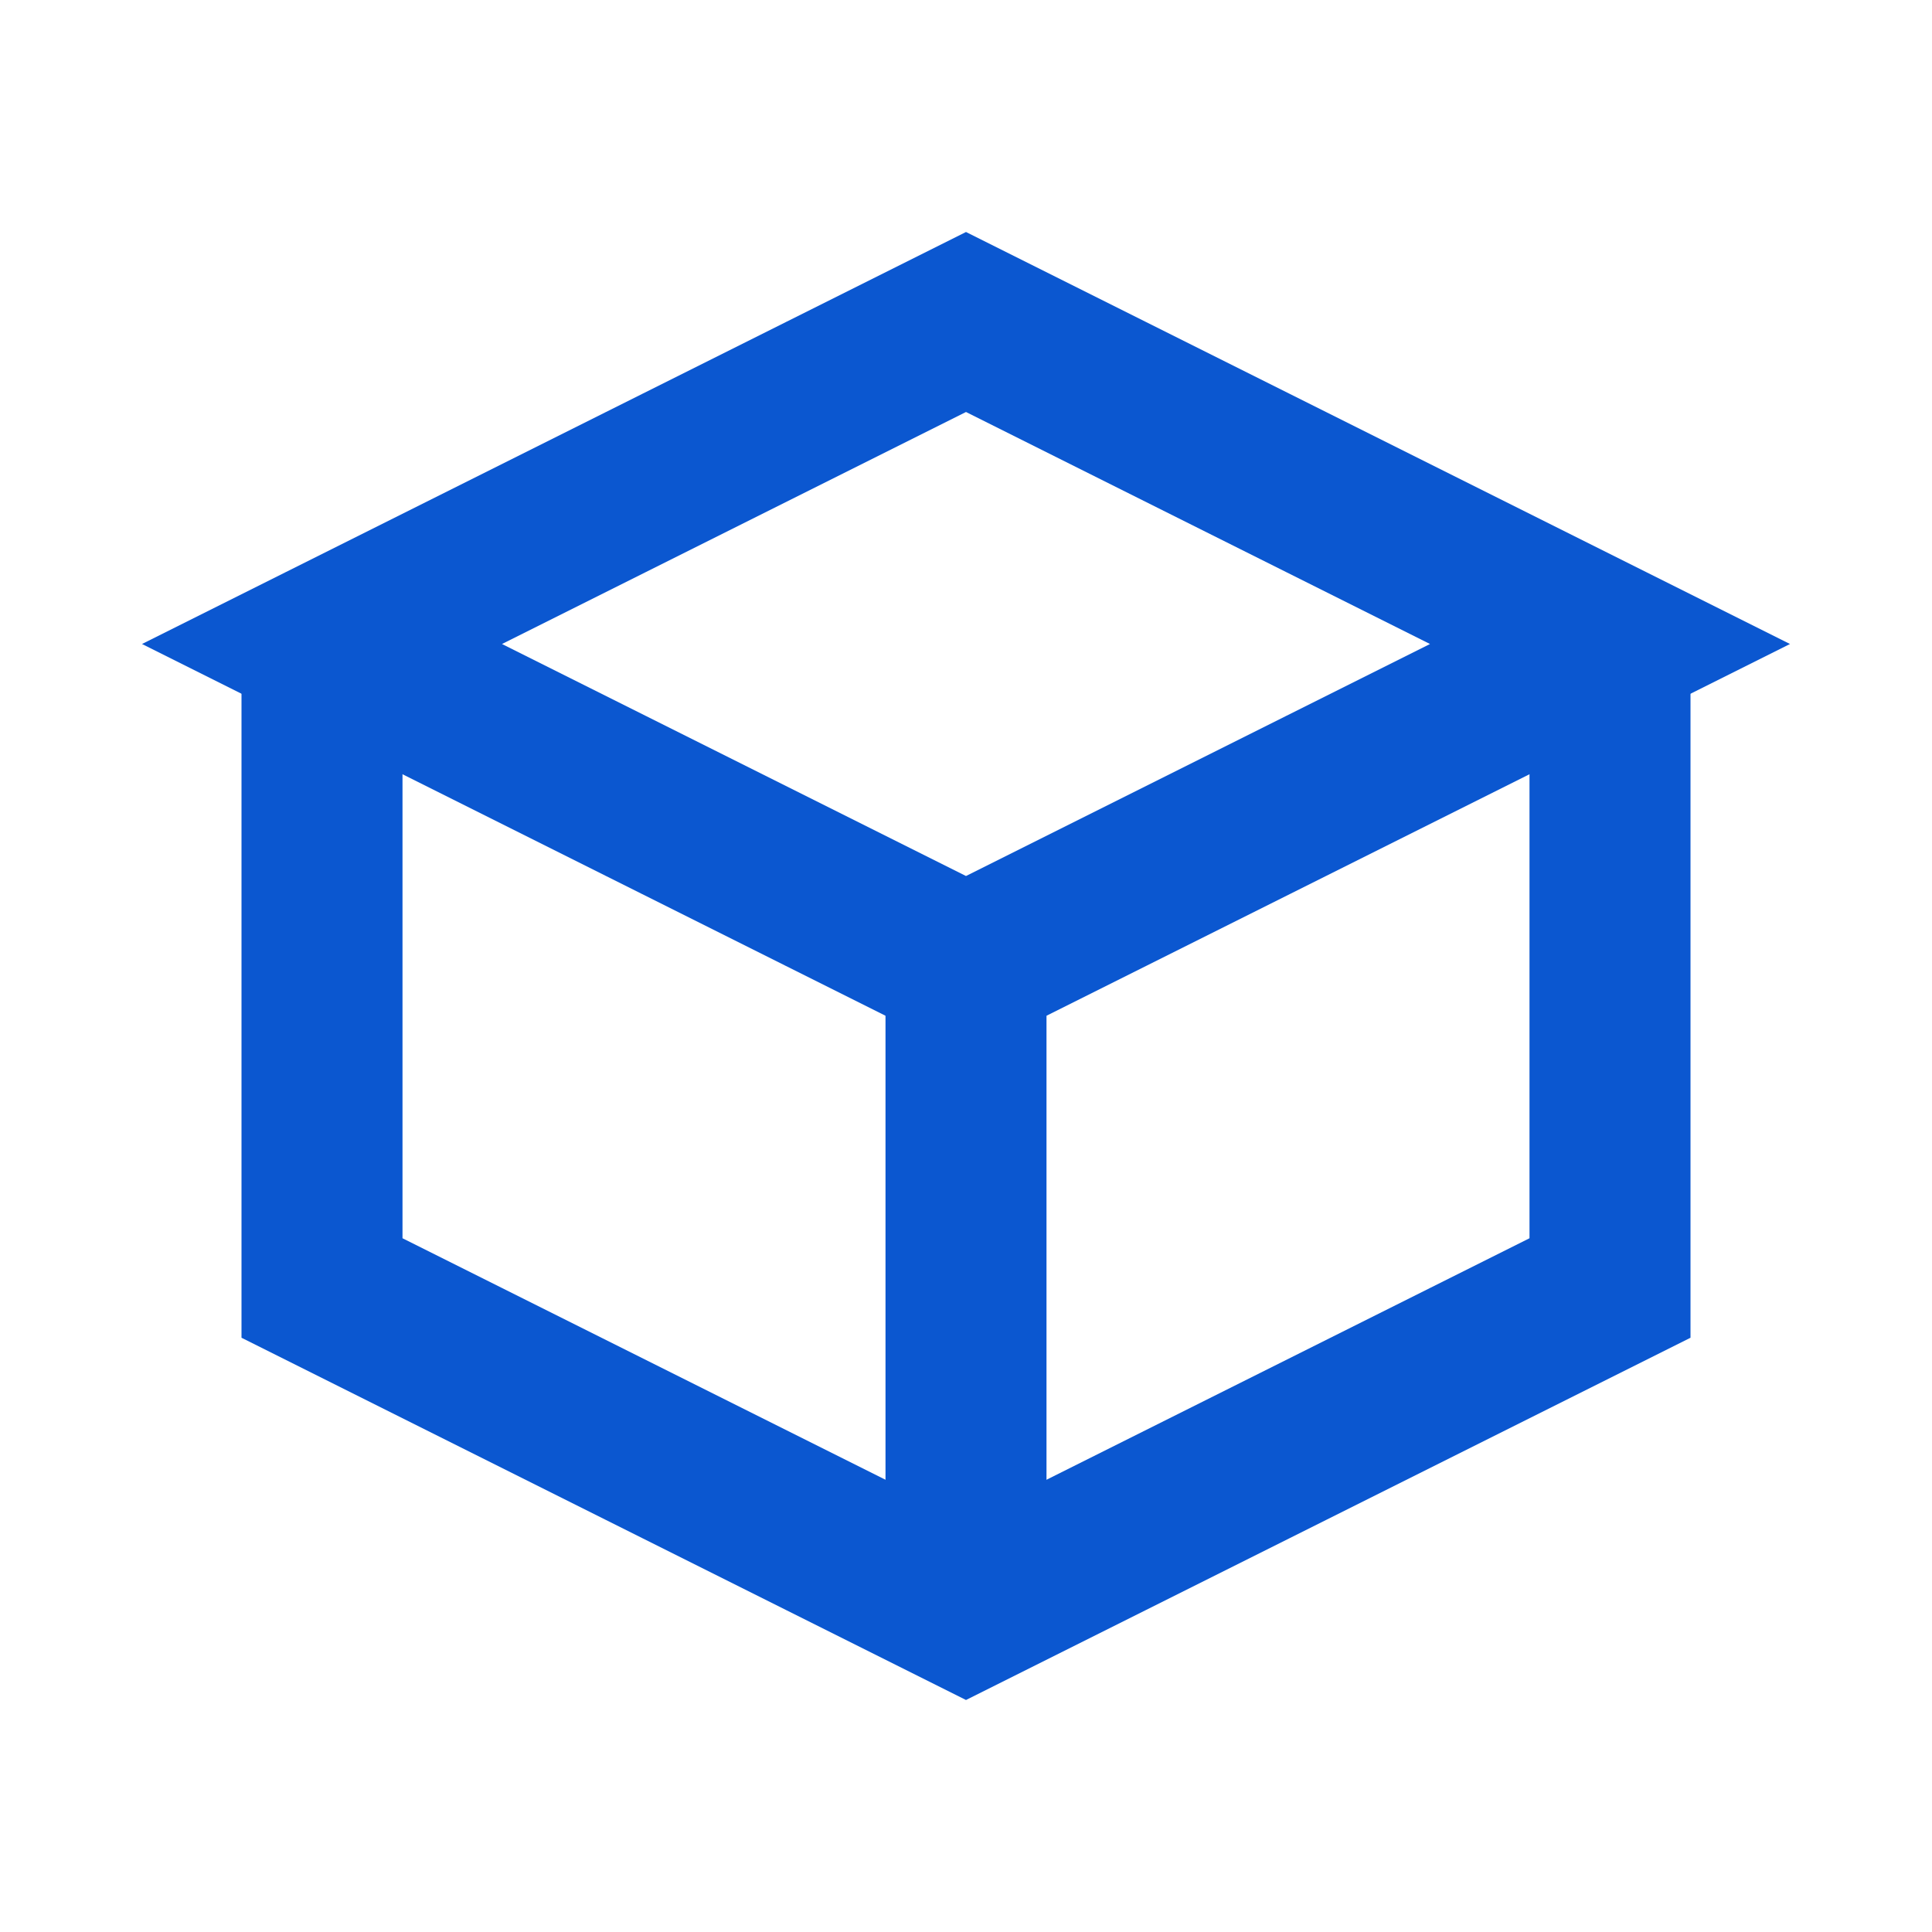 <svg xmlns="http://www.w3.org/2000/svg" viewBox="0 0 24 24" fill="none">
<path d="M4 8l8-4 8 4-8 4-8-4z" stroke="#0b57d0" stroke-width="2"/>
<path d="M4 8v8l8 4 8-4V8" stroke="#0b57d0" stroke-width="2"/>
<path d="M12 12v8" stroke="#0b57d0" stroke-width="2"/>
</svg>